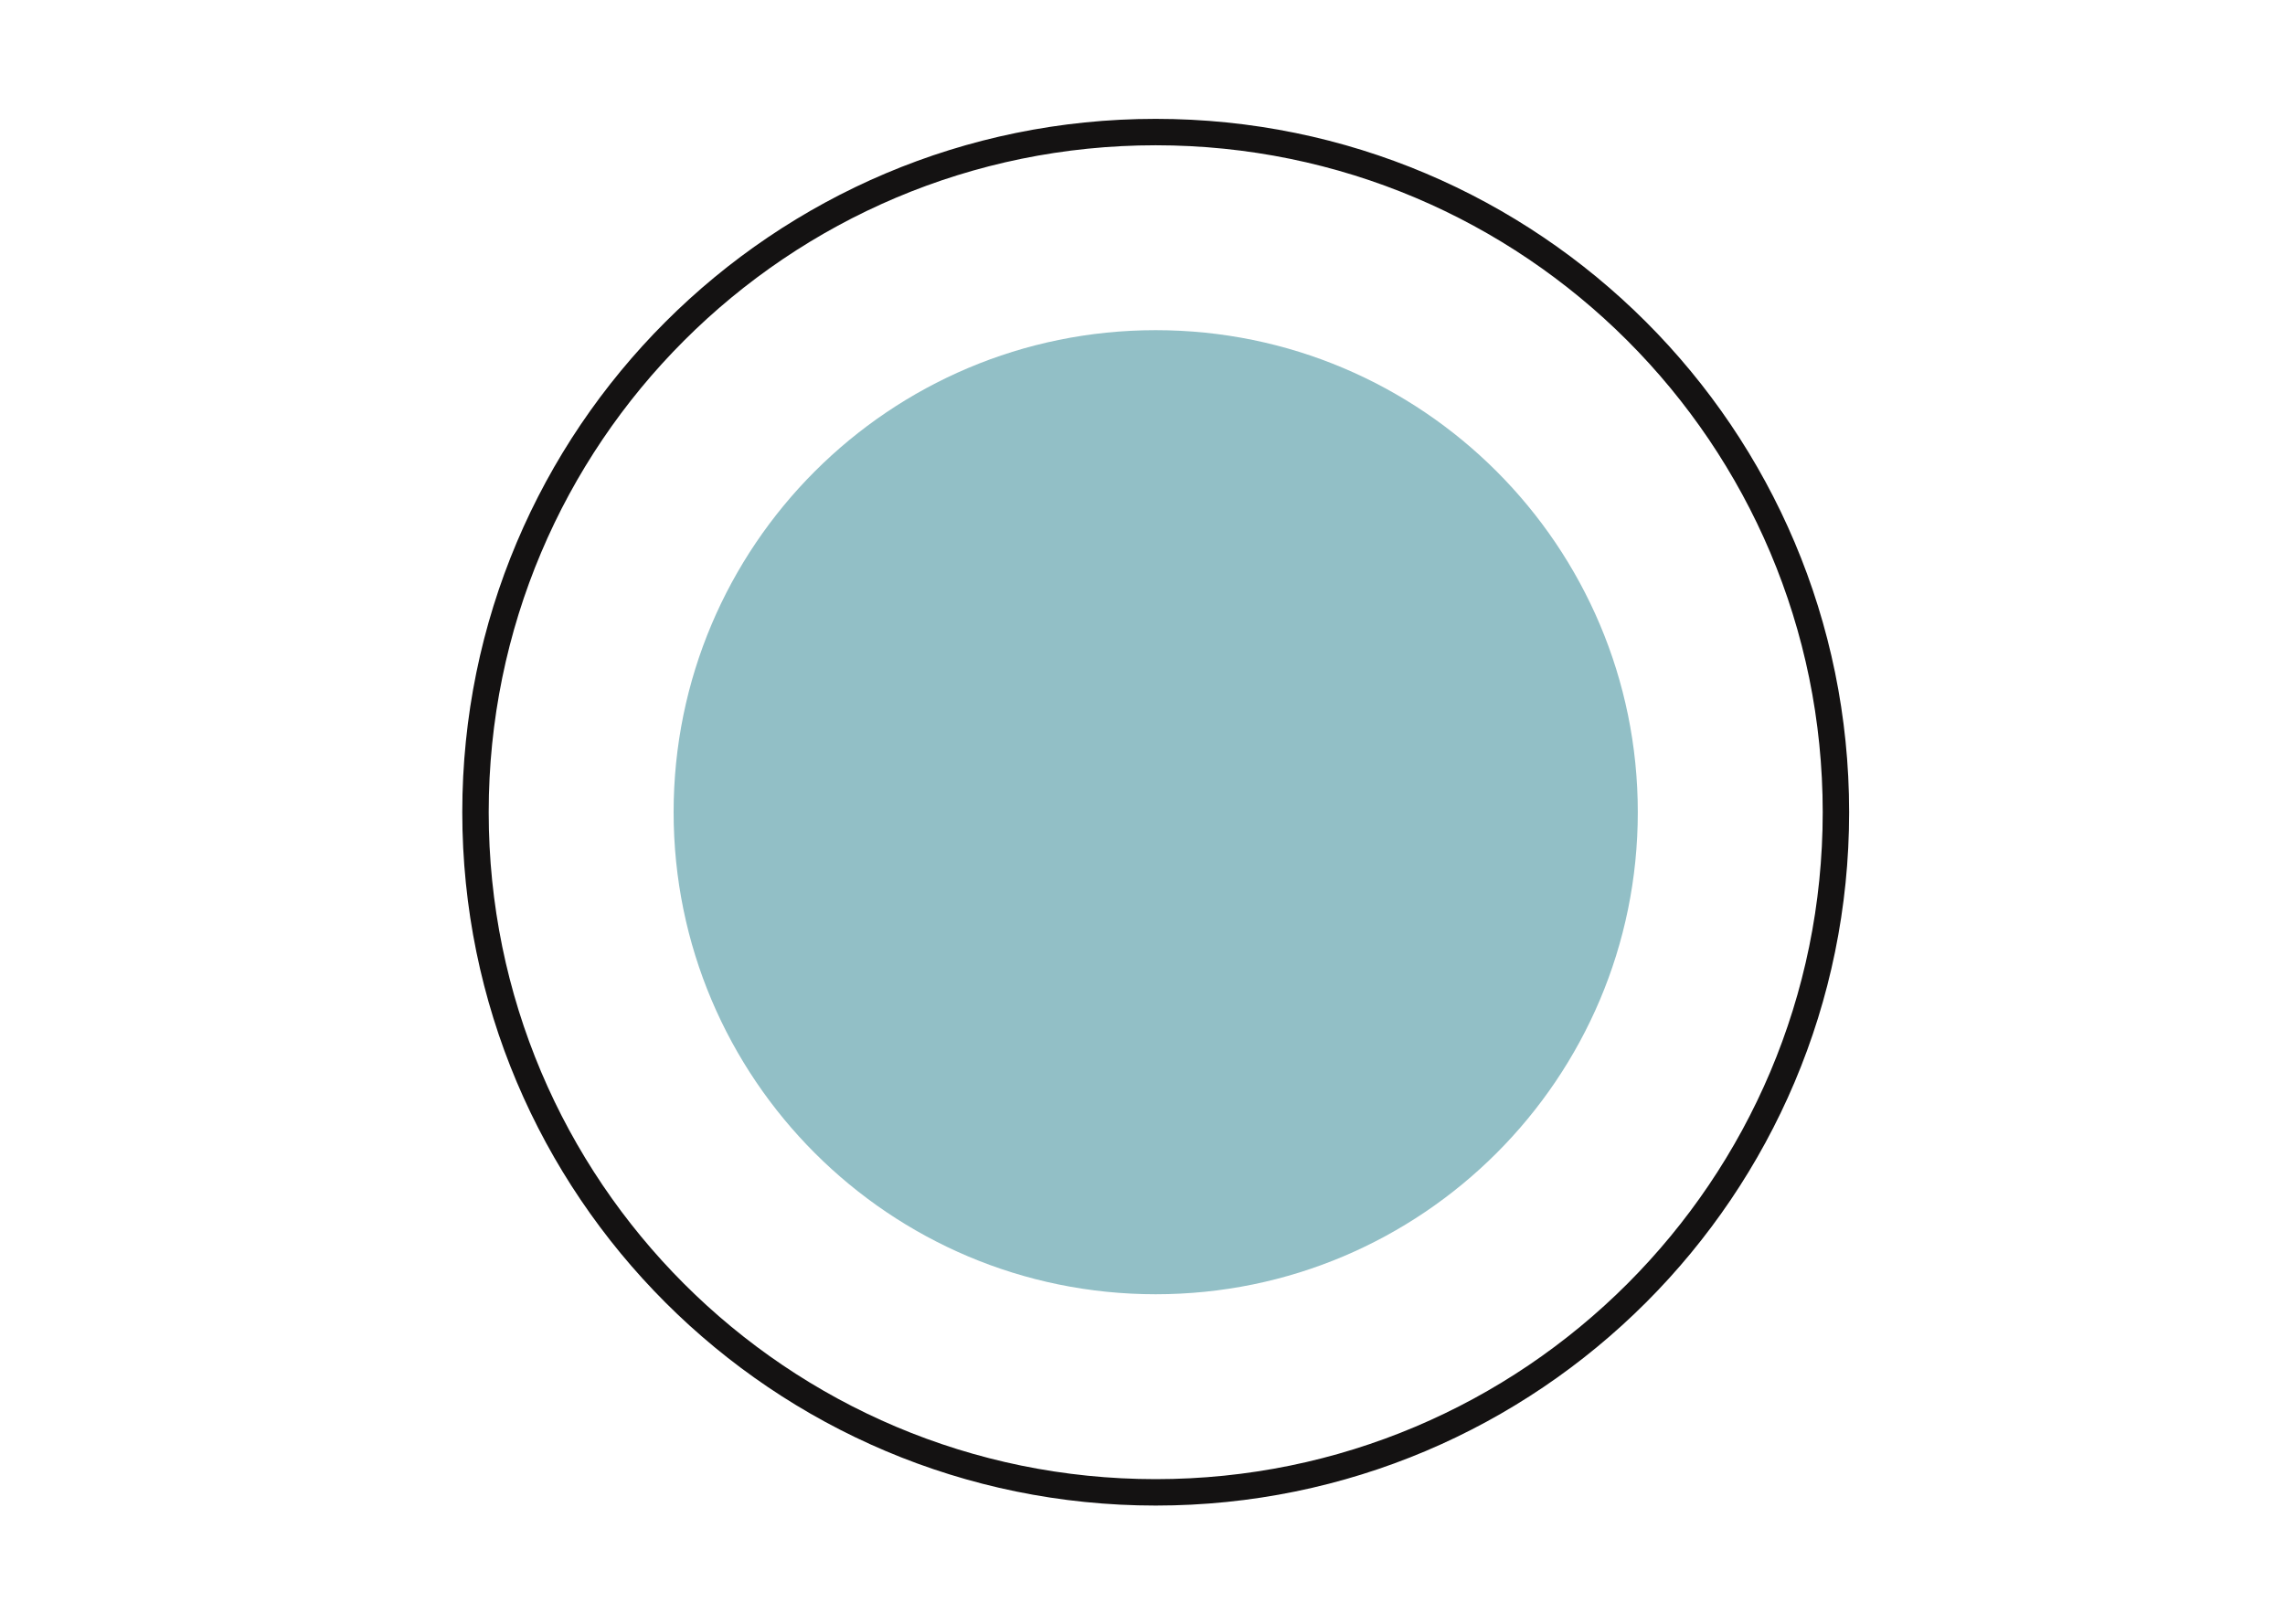 <?xml version="1.0" encoding="UTF-8"?> <svg xmlns="http://www.w3.org/2000/svg" width="173" height="123" viewBox="0 0 173 123" fill="none"> <path d="M51 61.5C51 81.658 67.342 98 87.5 98C107.658 98 124 81.658 124 61.5C124 41.342 107.658 25 87.5 25C67.342 25 51 41.342 51 61.5Z" fill="#92BFC6"></path> <path d="M87.5 113C115.943 113 139 89.943 139 61.5C139 33.057 115.943 10 87.5 10C59.057 10 36 33.057 36 61.5C36 89.943 59.057 113 87.5 113Z" stroke="#141212" stroke-width="2" stroke-miterlimit="10"></path> </svg> 